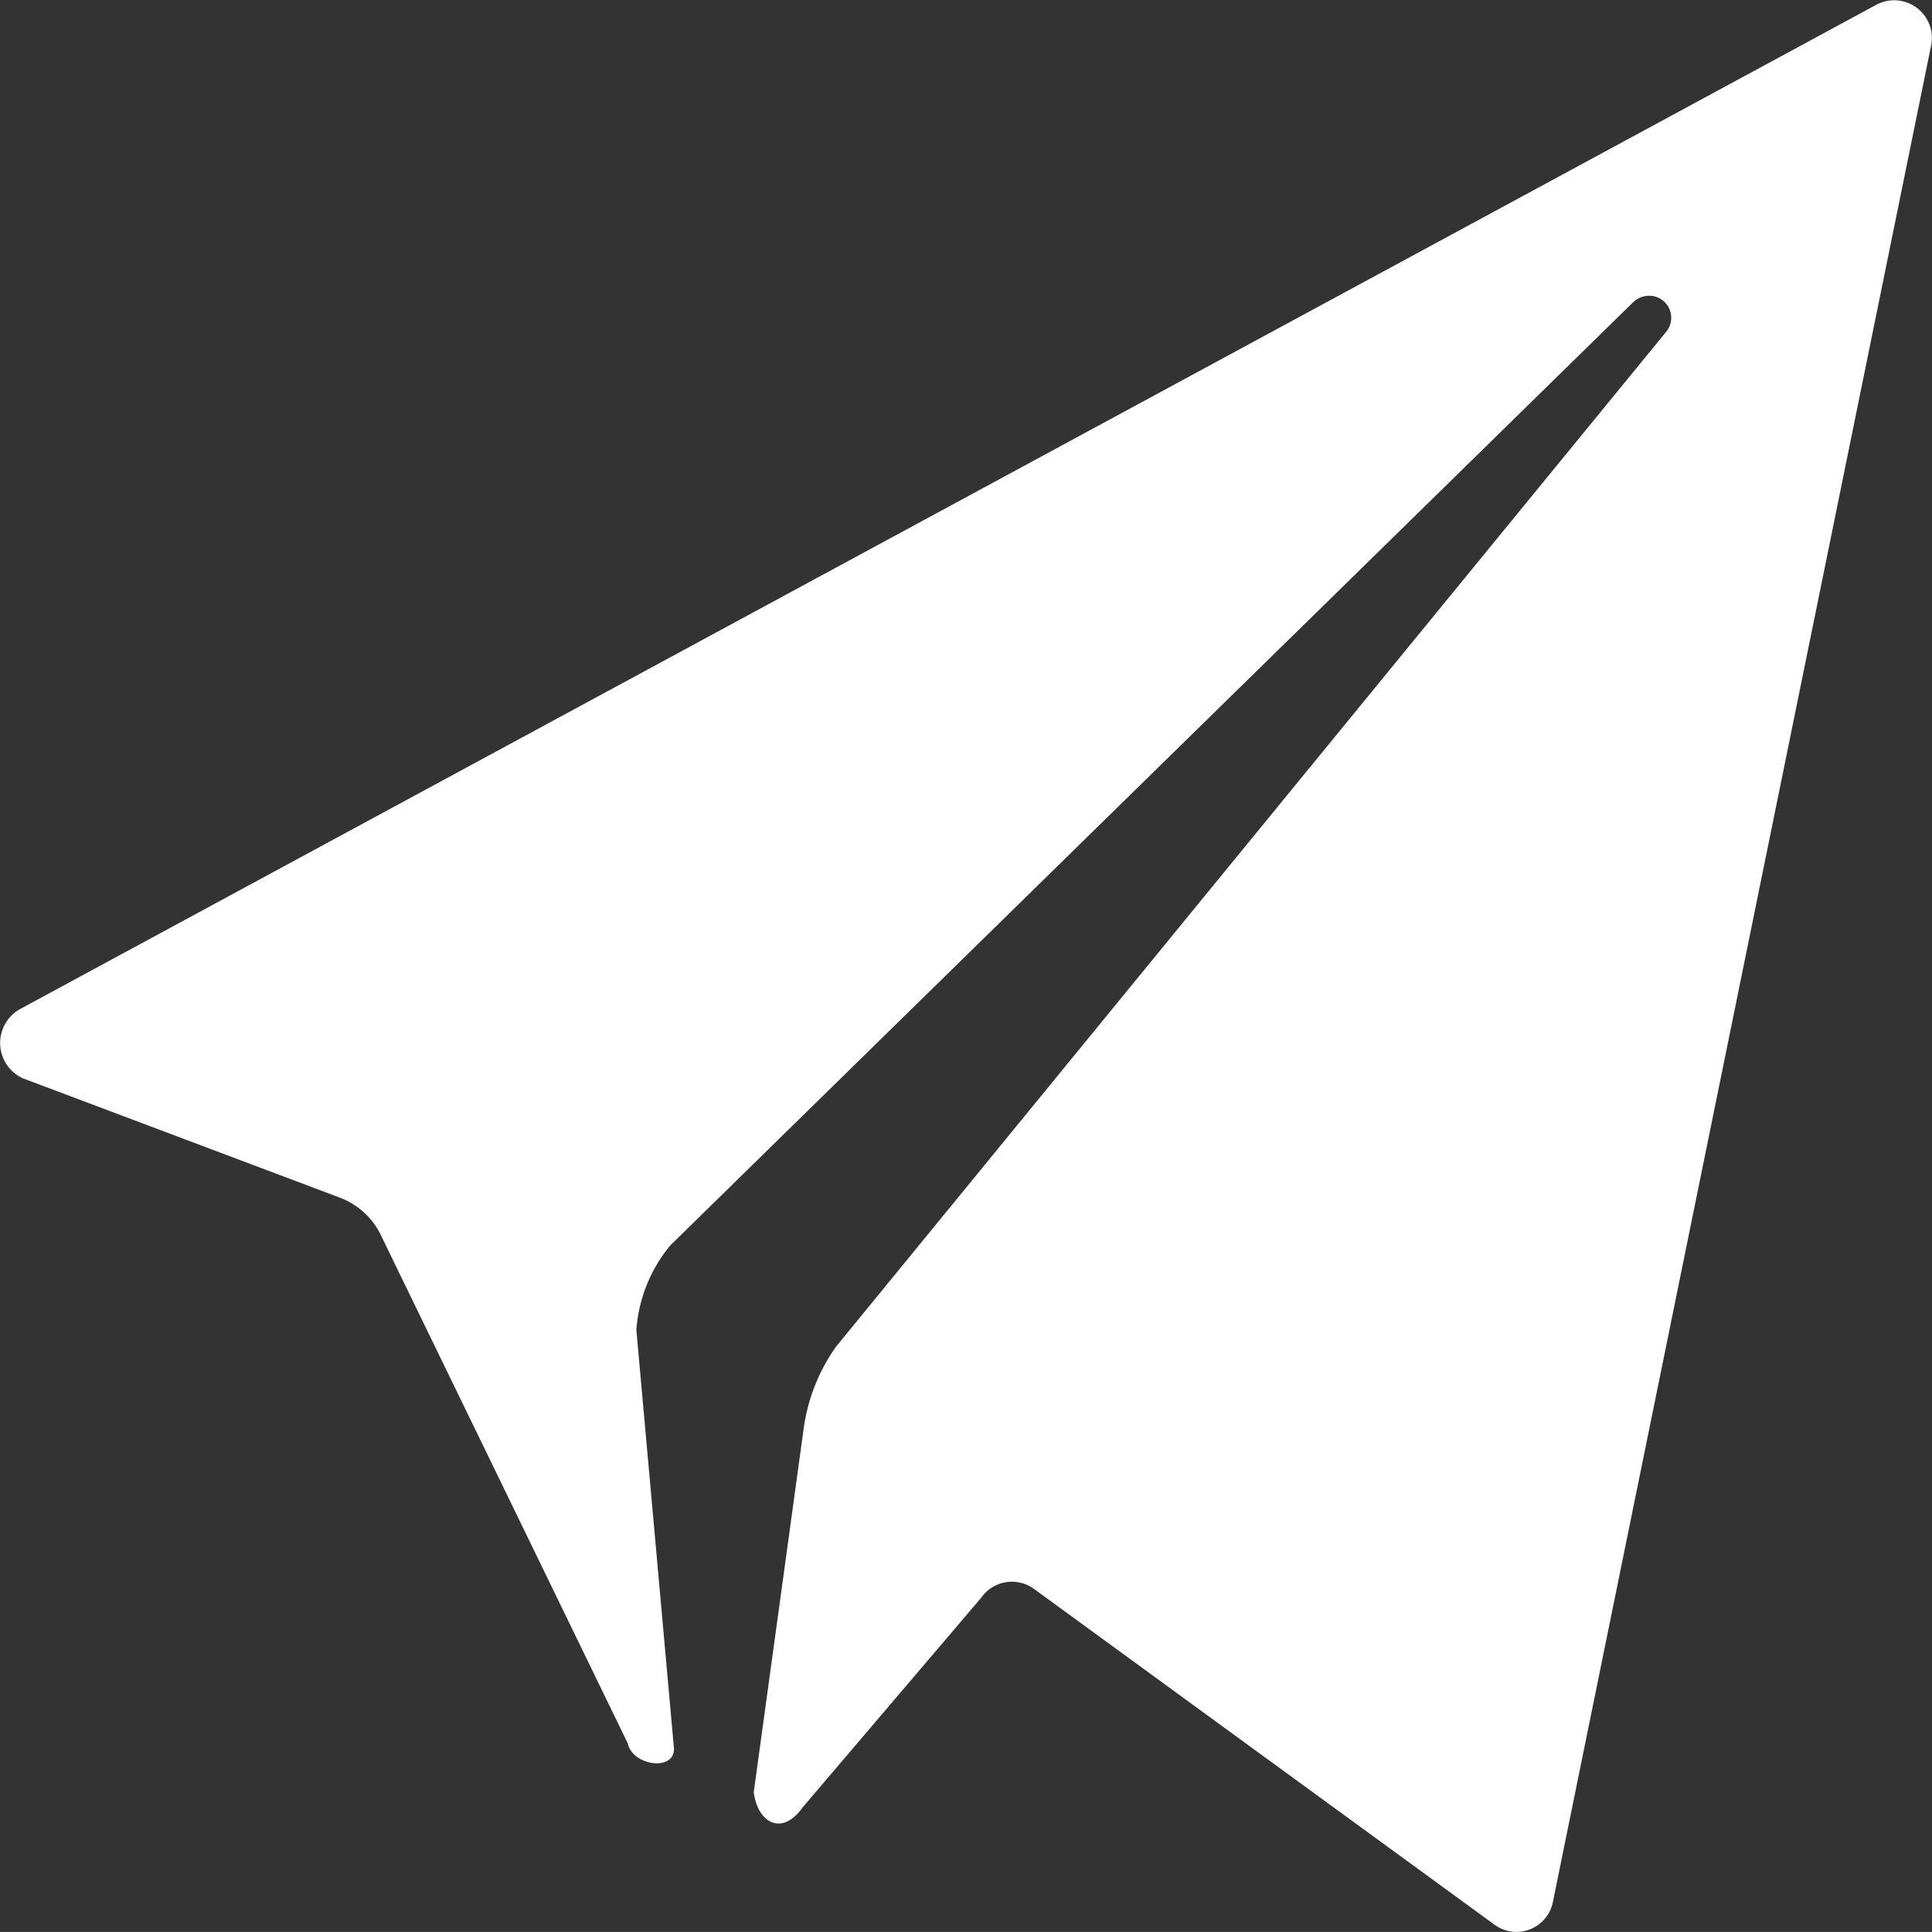<svg xmlns="http://www.w3.org/2000/svg" width="29.249" height="29.248" viewBox="0 0 29.249 29.248">
  <rect x="0" y="0" width="29.249" height="29.248" fill="#333333" stroke="none"/>
  <path id="Icon_ionic-ios-paper-plane" data-name="Icon ionic-ios-paper-plane" d="M31.788,3.445,3.677,18.654A.588.588,0,0,0,3.72,19.7l4.8,1.807a1.134,1.134,0,0,1,.633.591l3.727,7.671c.07.337.7.429.7.084l-.57-6.342a2.26,2.26,0,0,1,.513-1.28L28.1,7.952a.352.352,0,0,1,.316-.091A.334.334,0,0,1,28.6,8.4L16.031,23.766a2.809,2.809,0,0,0-.492,1.266l-.752,5.477c.063.478.436.661.738.232l2.707-3.178a.567.567,0,0,1,.795-.134L26,32.513a.562.562,0,0,0,.886-.345l5.723-28.09A.571.571,0,0,0,31.788,3.445Z" transform="translate(-3.376 -3.376)" fill="#fff"/>
</svg>
